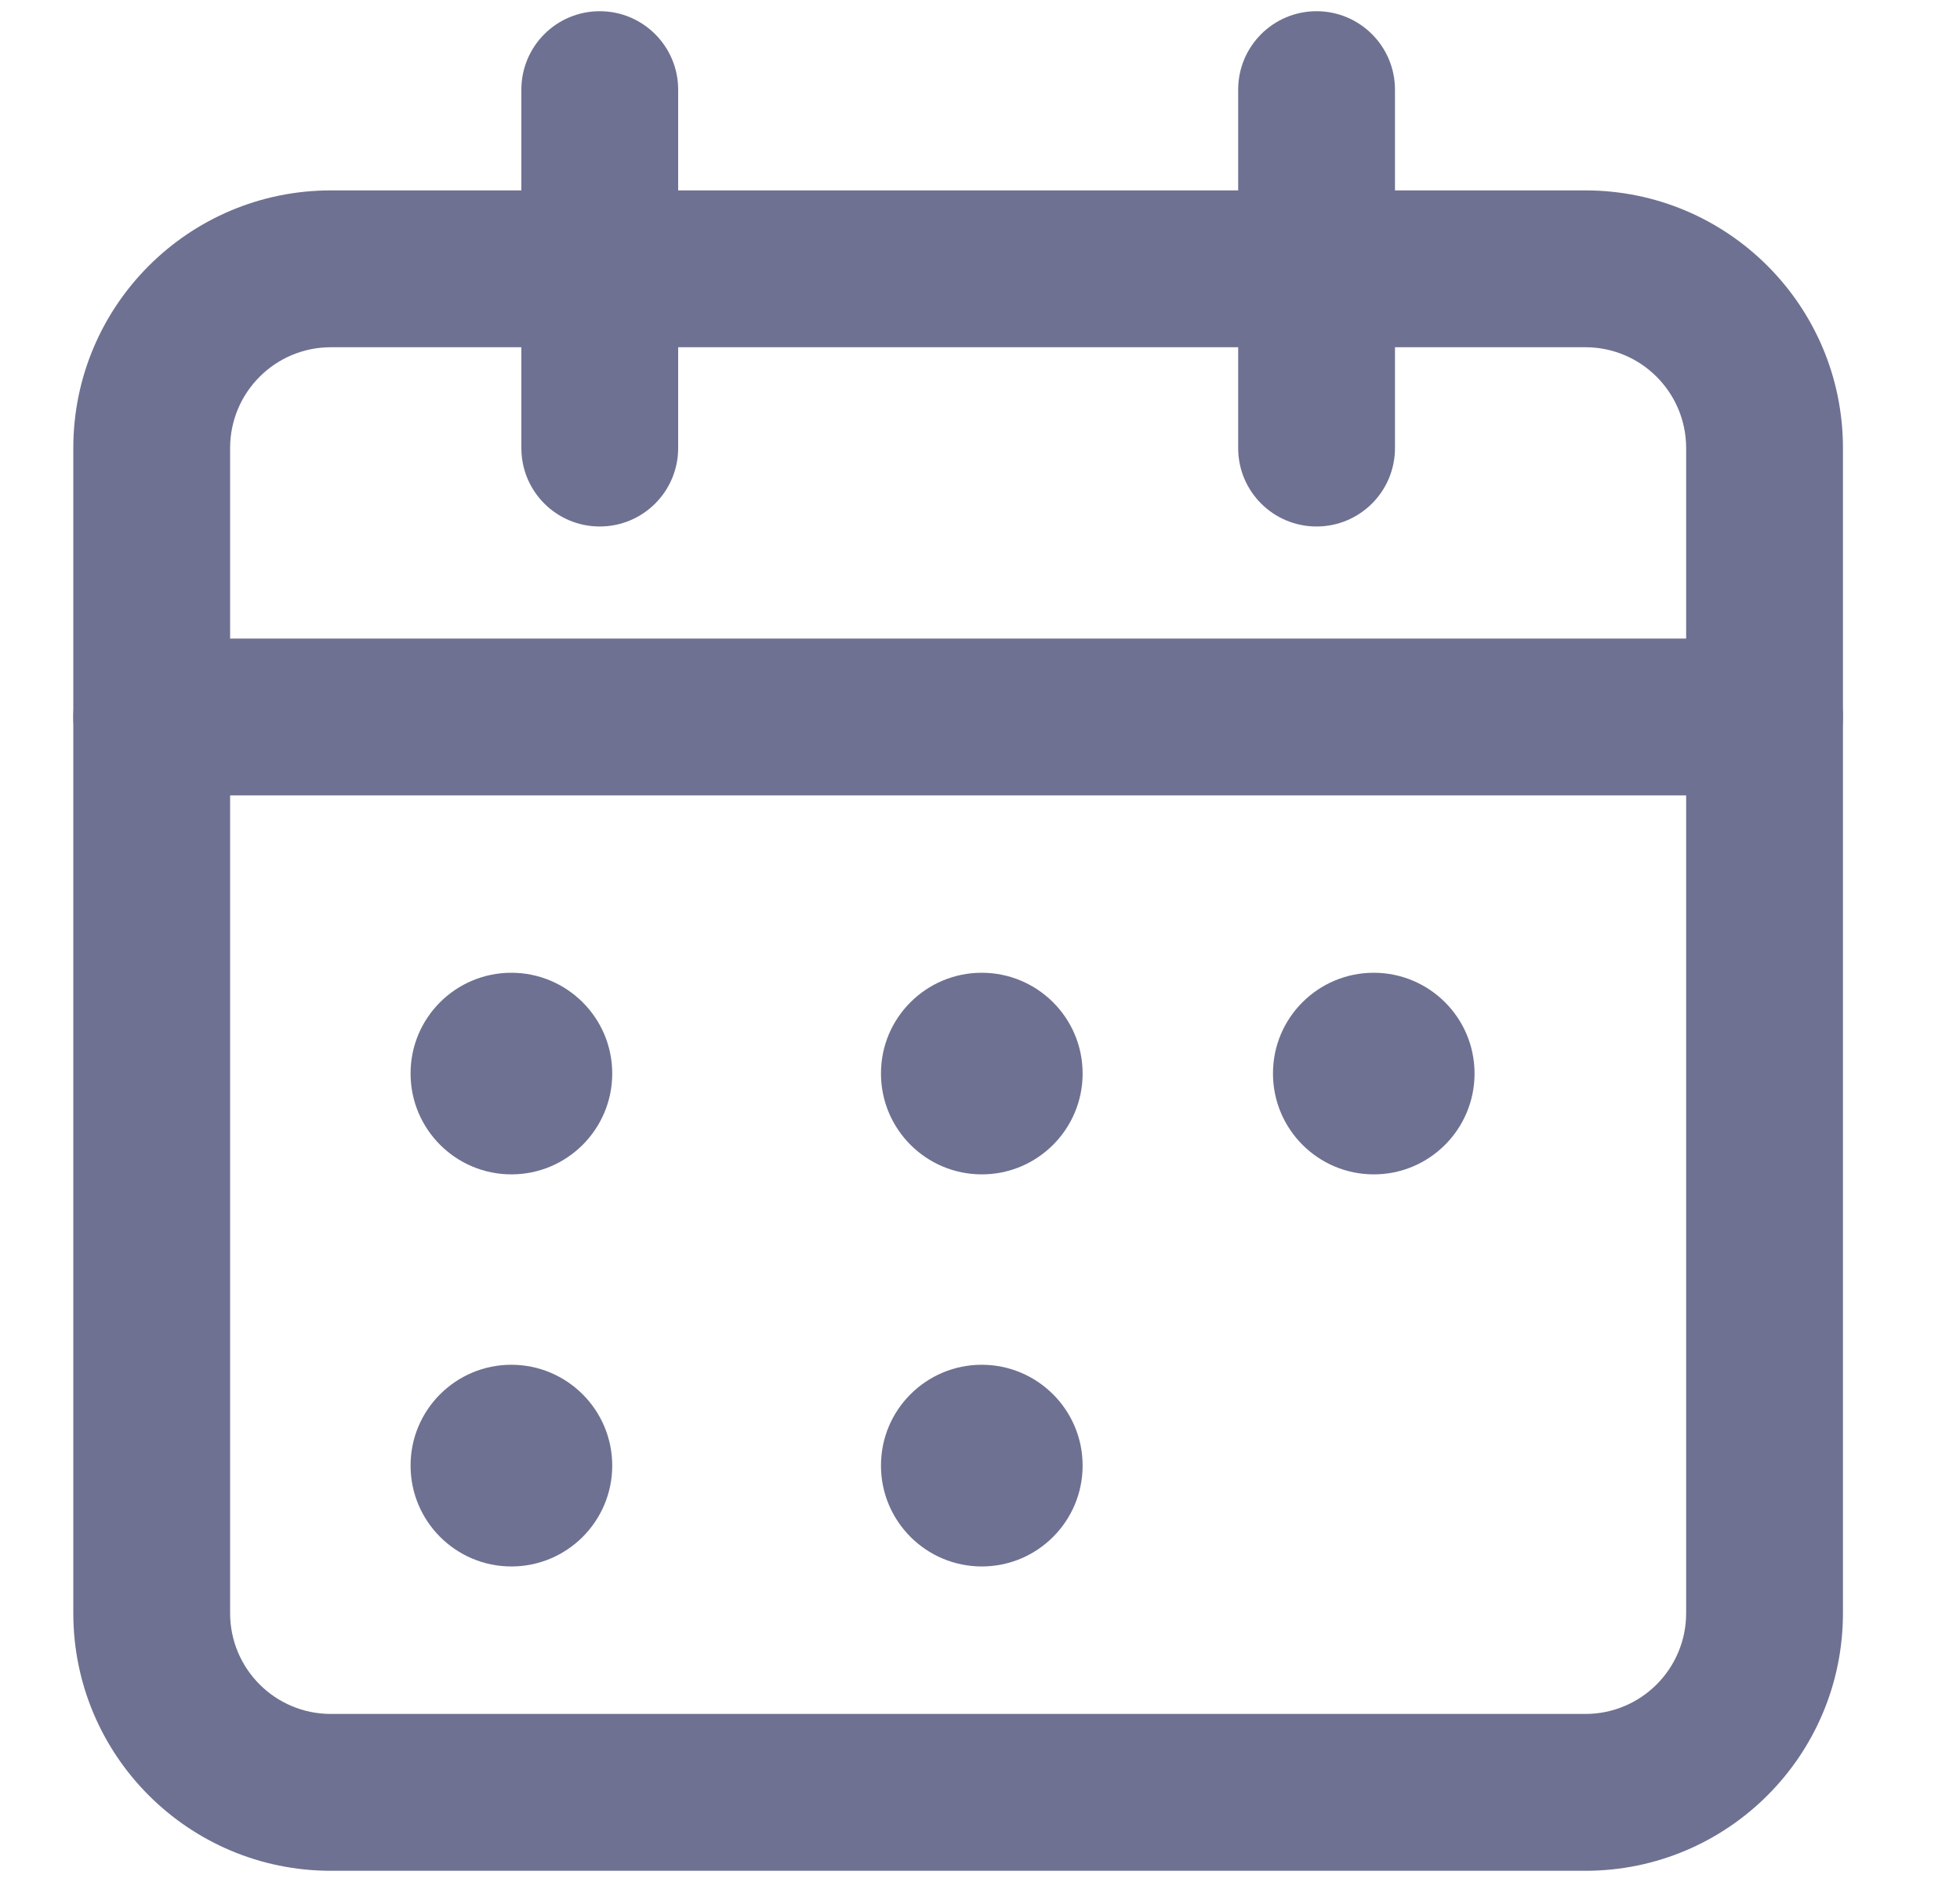 <?xml version="1.0" encoding="UTF-8"?> <svg xmlns="http://www.w3.org/2000/svg" width="25" height="24" viewBox="0 0 25 24" fill="none"><path fill-rule="evenodd" clip-rule="evenodd" d="M16.793 0.143C17.345 0.143 17.793 0.591 17.793 1.143V5.714C17.793 6.267 17.345 6.714 16.793 6.714C16.24 6.714 15.793 6.267 15.793 5.714V1.143C15.793 0.591 16.24 0.143 16.793 0.143Z" fill="#6E7191"></path><path fill-rule="evenodd" clip-rule="evenodd" d="M7.65 0.143C8.202 0.143 8.65 0.591 8.65 1.143V5.714C8.65 6.267 8.202 6.714 7.65 6.714C7.097 6.714 6.65 6.267 6.65 5.714V1.143C6.65 0.591 7.097 0.143 7.65 0.143Z" fill="#6E7191"></path><path fill-rule="evenodd" clip-rule="evenodd" d="M0.935 9.143C0.935 8.591 1.383 8.143 1.935 8.143H22.507C23.059 8.143 23.507 8.591 23.507 9.143C23.507 9.695 23.059 10.143 22.507 10.143H1.935C1.383 10.143 0.935 9.695 0.935 9.143Z" fill="#6E7191"></path><path fill-rule="evenodd" clip-rule="evenodd" d="M0.935 5.714C0.935 3.899 2.406 2.428 4.221 2.428H20.221C22.036 2.428 23.507 3.899 23.507 5.714V20.571C23.507 22.387 22.036 23.857 20.221 23.857H4.221C2.406 23.857 0.935 22.387 0.935 20.571V5.714ZM4.221 4.428C3.51 4.428 2.935 5.004 2.935 5.714V20.571C2.935 21.282 3.51 21.857 4.221 21.857H20.221C20.932 21.857 21.507 21.282 21.507 20.571V5.714C21.507 5.004 20.932 4.428 20.221 4.428H4.221Z" fill="#6E7191"></path><path fill-rule="evenodd" clip-rule="evenodd" d="M5.237 13.694C5.234 12.979 5.814 12.405 6.522 12.405C7.23 12.405 7.809 12.978 7.809 13.69C7.809 14.4 7.233 14.976 6.523 14.976C5.814 14.976 5.239 14.402 5.237 13.694Z" fill="#6E7191"></path><path fill-rule="evenodd" clip-rule="evenodd" d="M11.237 13.694C11.234 12.979 11.814 12.405 12.522 12.405C13.23 12.405 13.809 12.978 13.809 13.69C13.809 14.4 13.233 14.976 12.523 14.976C11.814 14.976 11.239 14.402 11.237 13.694Z" fill="#6E7191"></path><path fill-rule="evenodd" clip-rule="evenodd" d="M16.237 13.694C16.234 12.979 16.814 12.405 17.522 12.405C18.23 12.405 18.808 12.978 18.808 13.69C18.808 14.4 18.233 14.976 17.523 14.976C16.814 14.976 16.239 14.402 16.237 13.694Z" fill="#6E7191"></path><path fill-rule="evenodd" clip-rule="evenodd" d="M5.237 18.694C5.234 17.979 5.814 17.404 6.522 17.404C7.23 17.404 7.809 17.978 7.809 18.69C7.809 19.4 7.233 19.976 6.523 19.976C5.814 19.976 5.239 19.402 5.237 18.694Z" fill="#6E7191"></path><path fill-rule="evenodd" clip-rule="evenodd" d="M11.237 18.694C11.234 17.979 11.814 17.404 12.522 17.404C13.23 17.404 13.809 17.978 13.809 18.69C13.809 19.4 13.233 19.976 12.523 19.976C11.814 19.976 11.239 19.402 11.237 18.694Z" fill="#6E7191"></path></svg> 